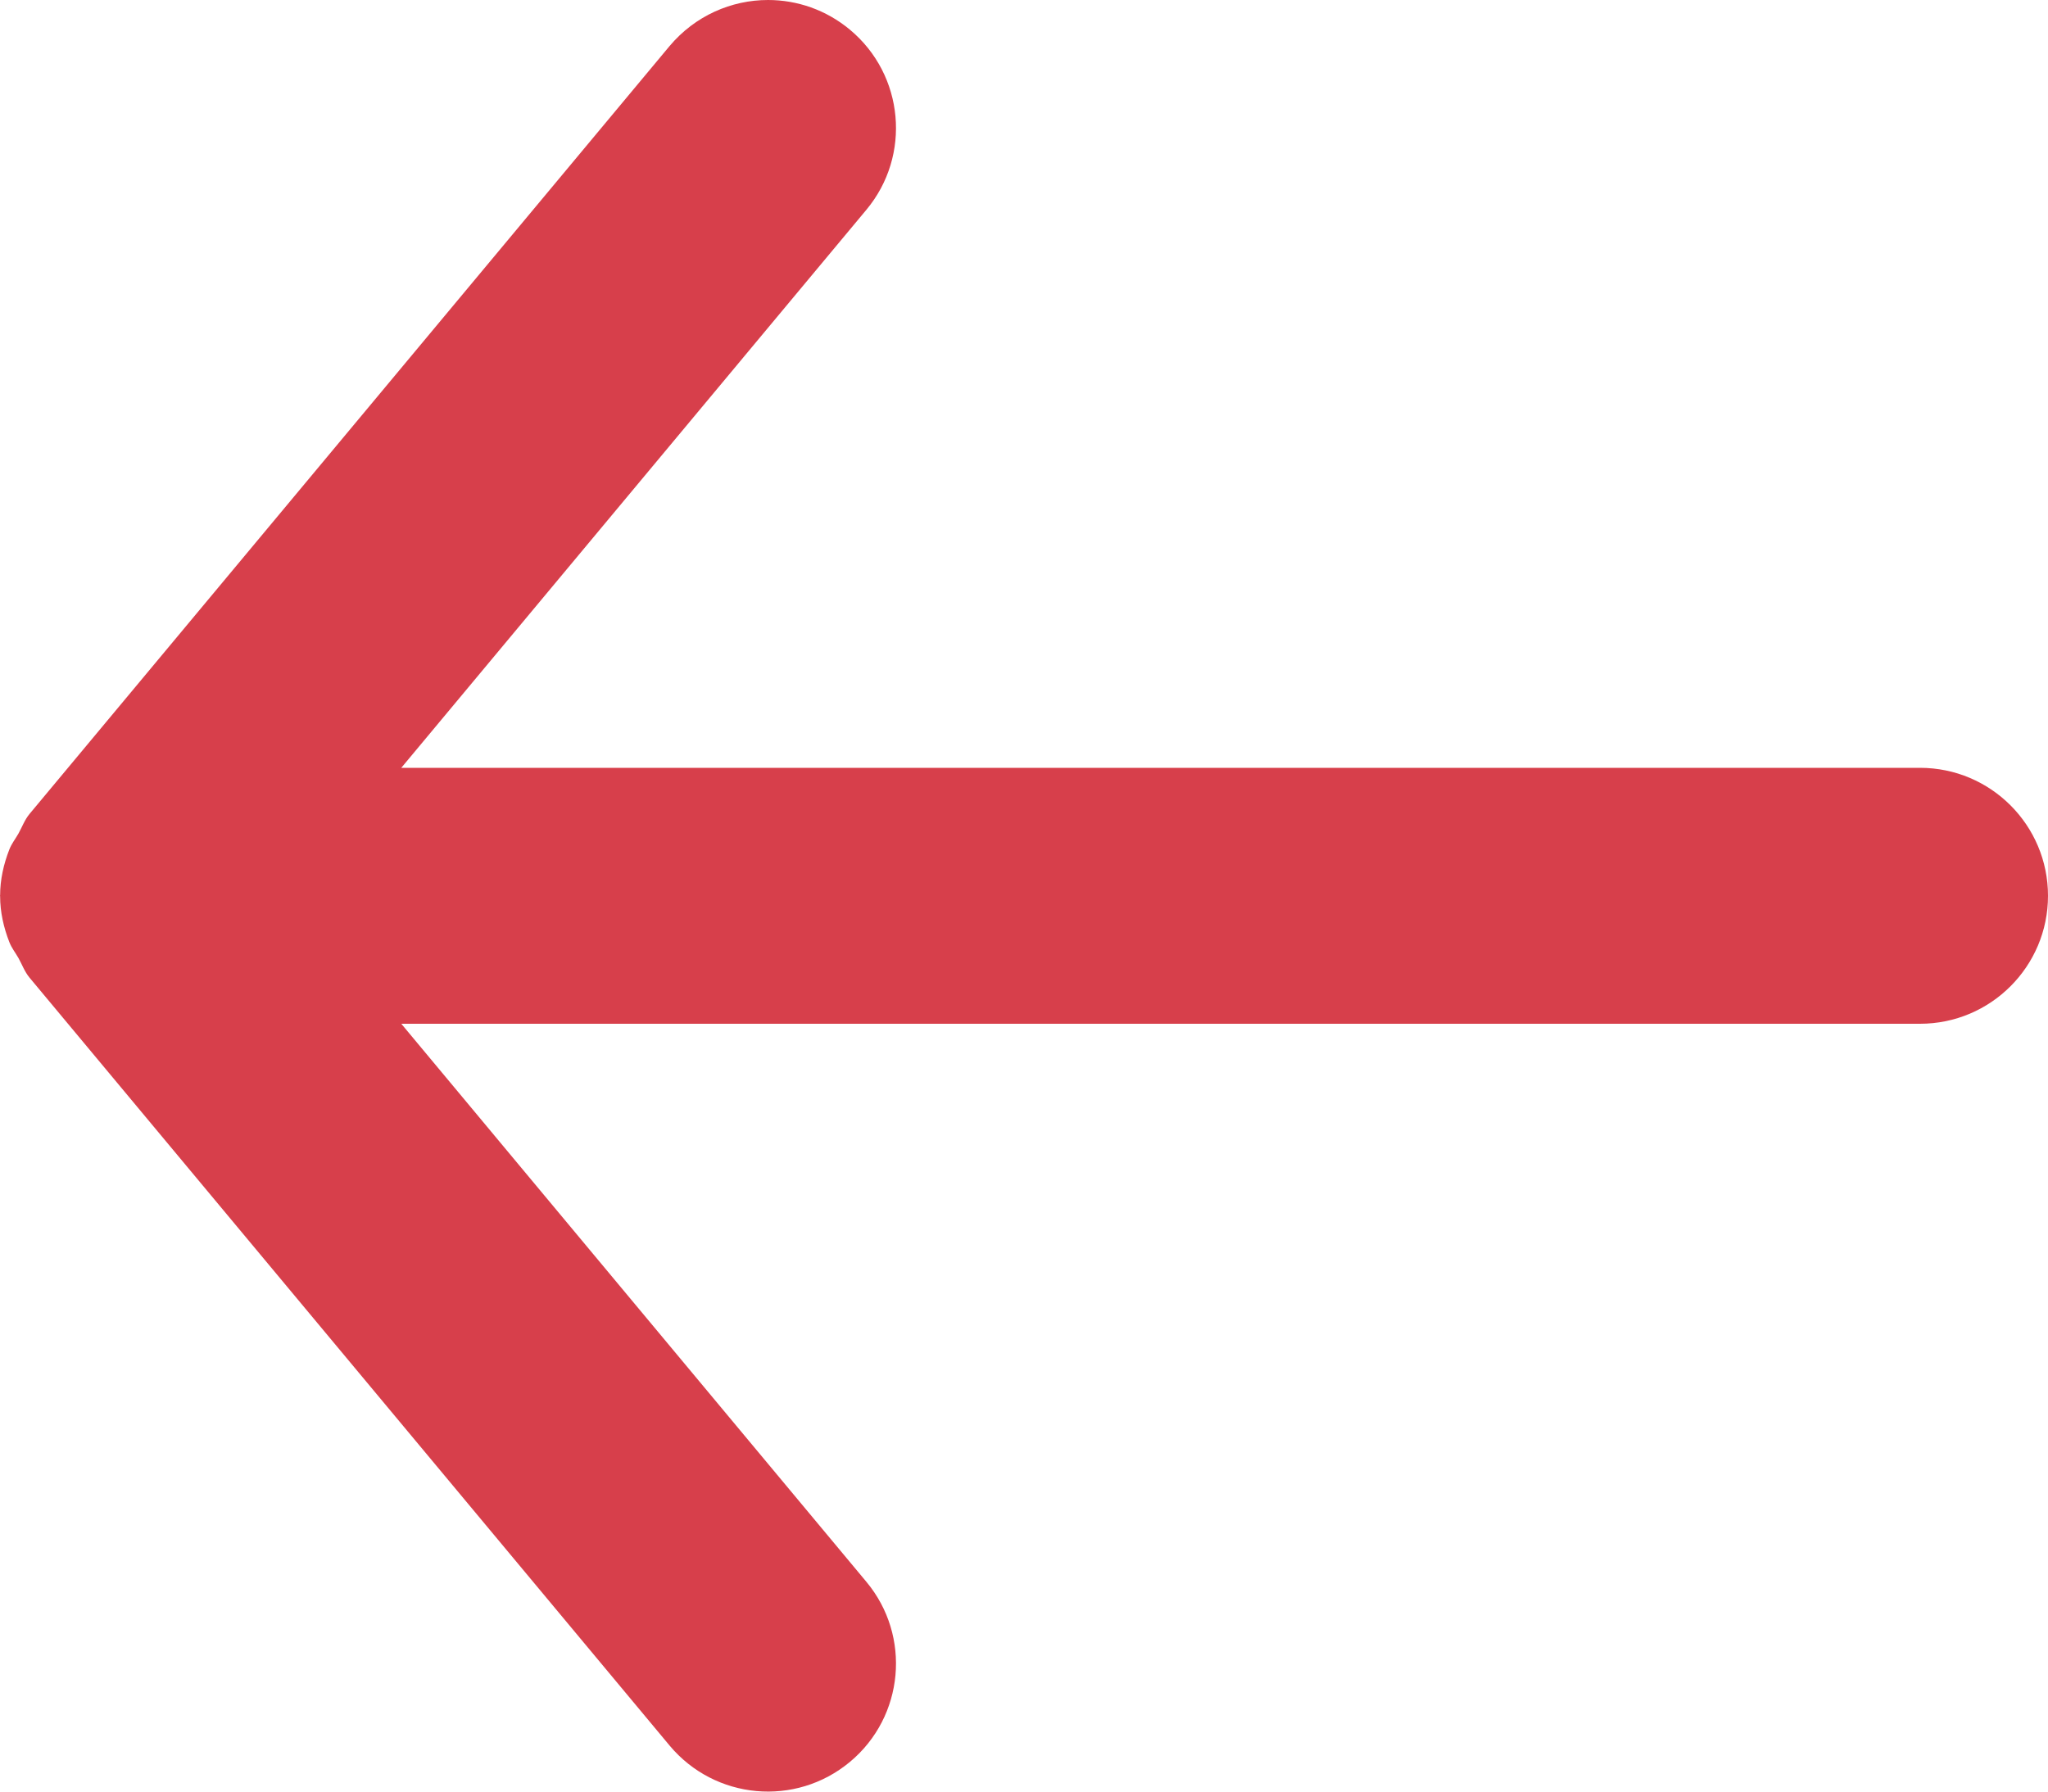 <svg width="16" height="14" viewBox="0 0 16 14" fill="none" xmlns="http://www.w3.org/2000/svg">
<path fill-rule="evenodd" clip-rule="evenodd" d="M15 8H3.135L6.768 12.36C7.122 12.784 7.064 13.415 6.64 13.768C6.215 14.122 5.585 14.064 5.231 13.64L0.231 7.64C0.192 7.593 0.173 7.538 0.144 7.486C0.12 7.444 0.091 7.408 0.073 7.362C0.028 7.247 0.001 7.126 0.001 7.004C0.001 7.003 0 7.001 0 7C0 6.999 0.001 6.997 0.001 6.996C0.001 6.874 0.028 6.753 0.073 6.638C0.091 6.592 0.12 6.556 0.144 6.514C0.173 6.462 0.192 6.407 0.231 6.36L5.231 0.36C5.43 0.123 5.714 0 6 0C6.226 0 6.453 0.076 6.64 0.232C7.064 0.585 7.122 1.216 6.768 1.64L3.135 6H15C15.552 6 16 6.448 16 7C16 7.552 15.552 8 15 8Z" fill="#D73F4B"/>
</svg>
